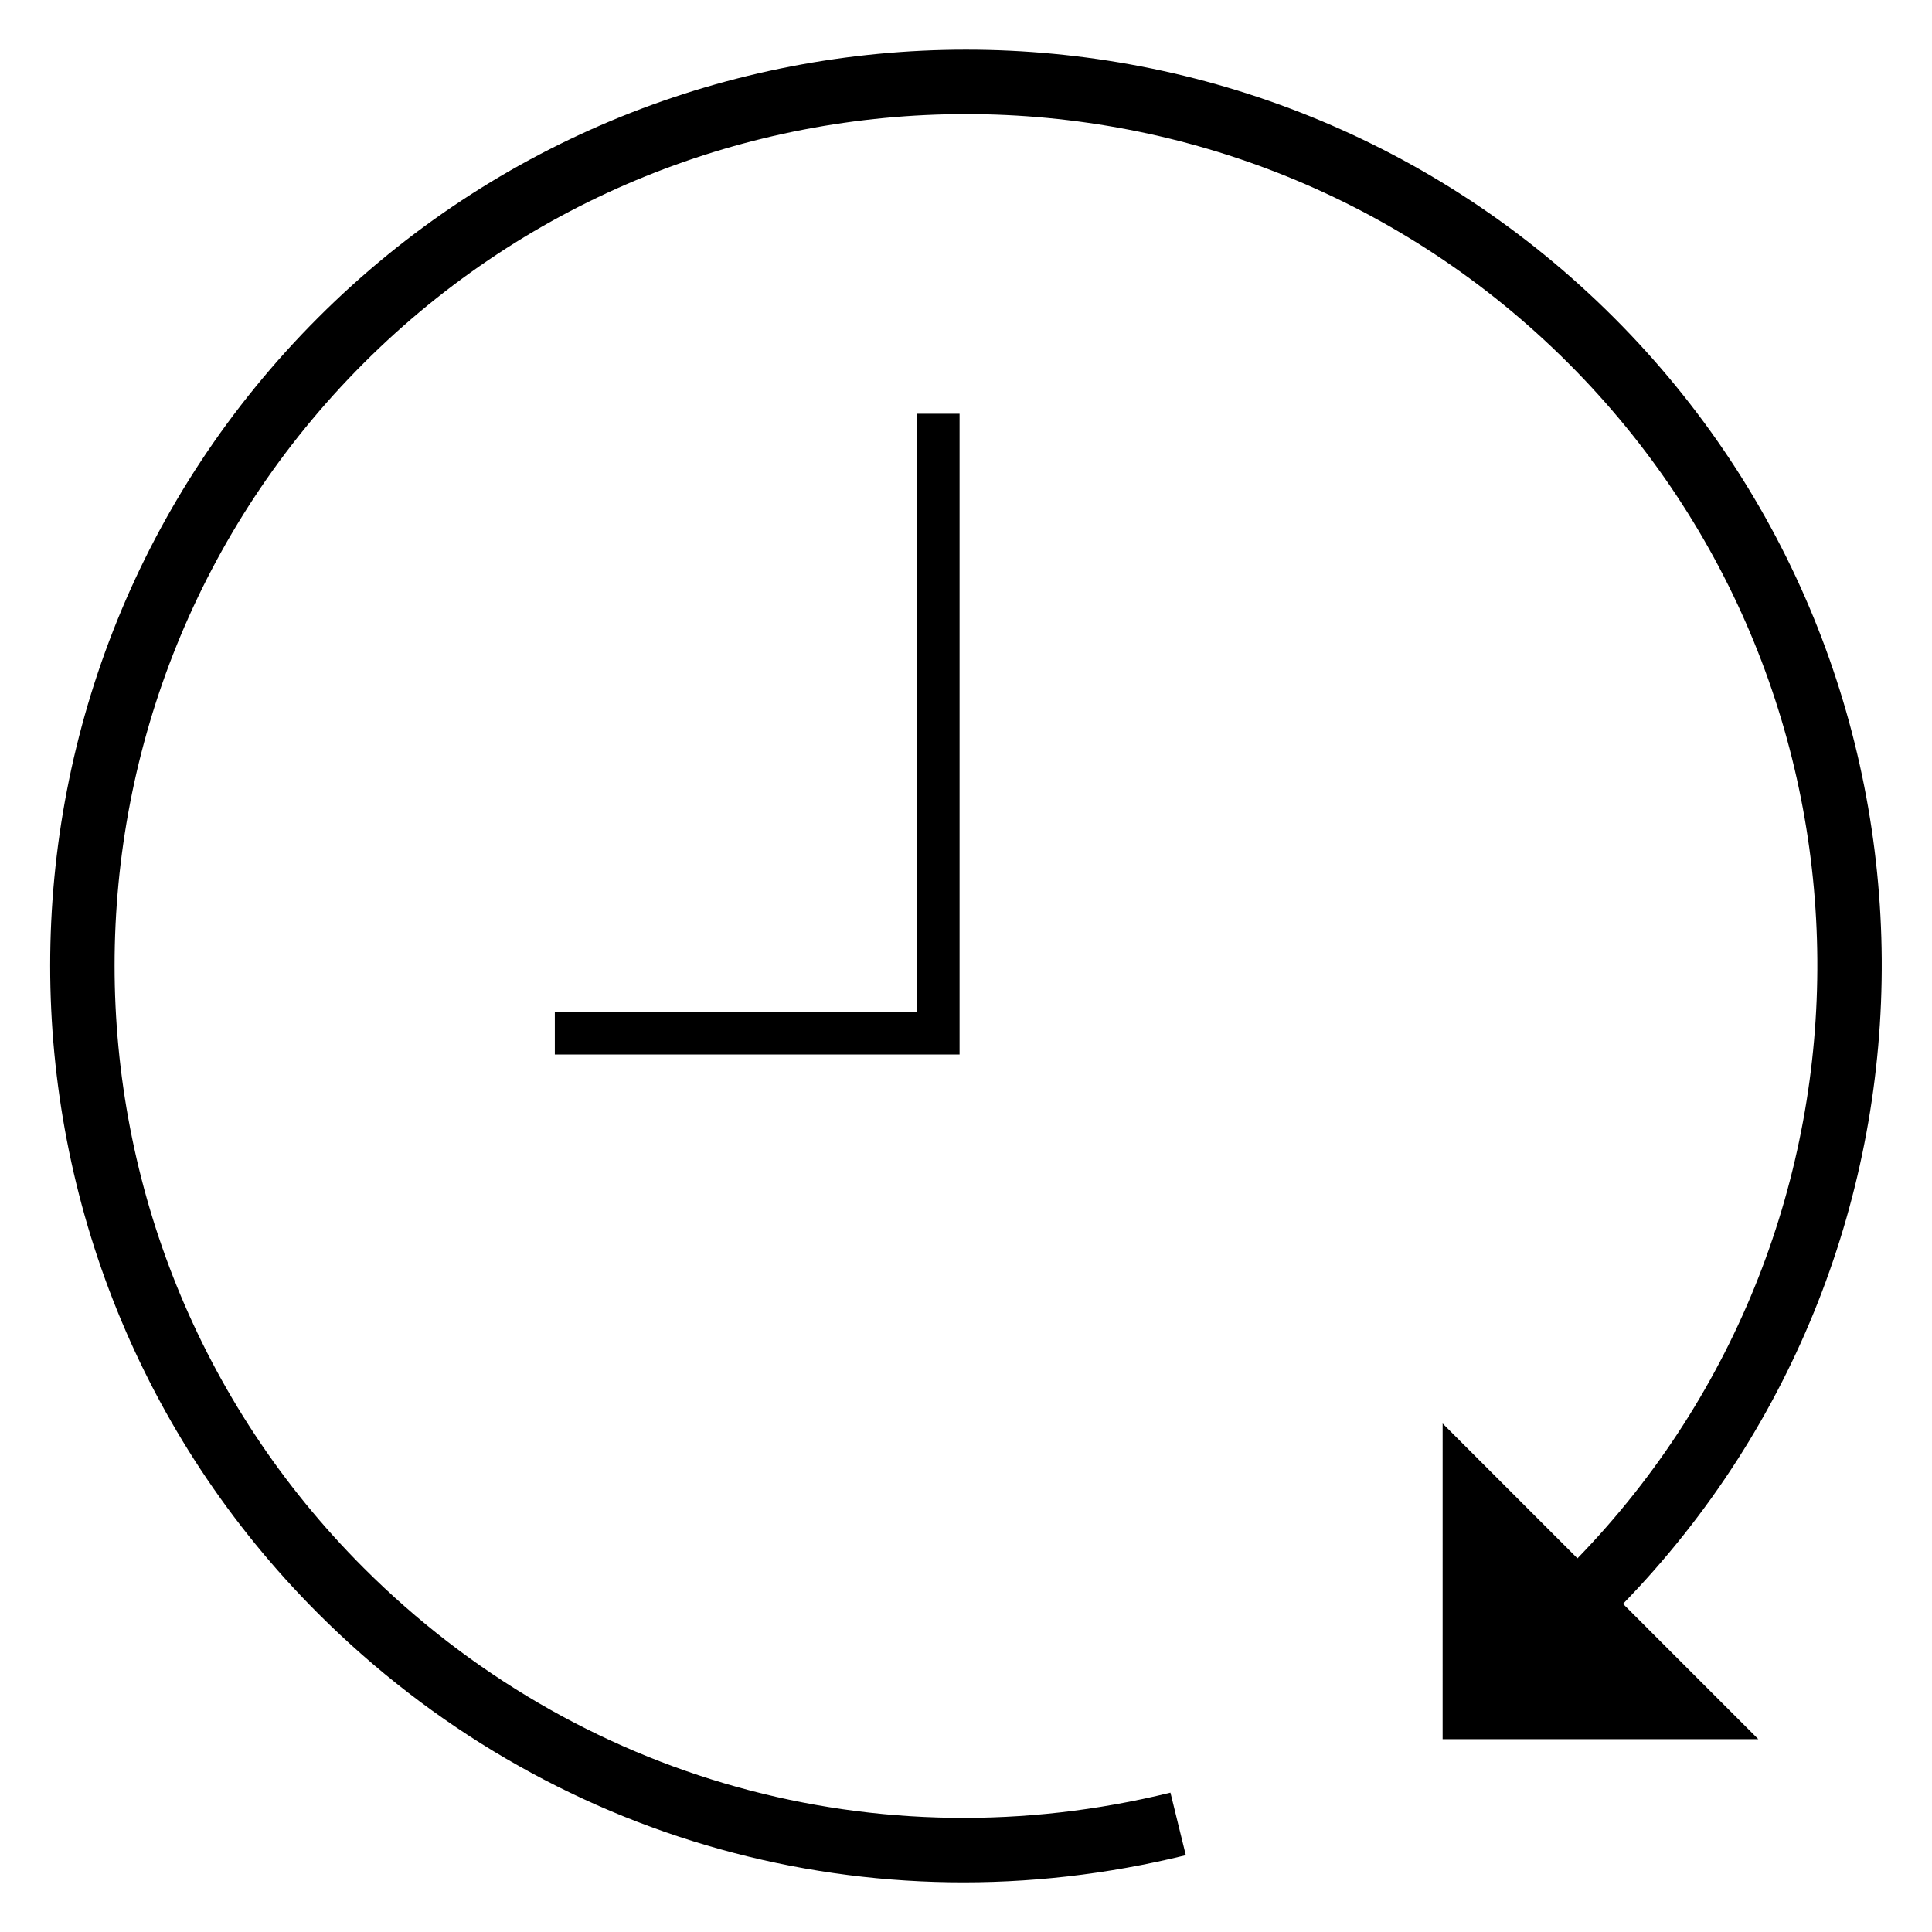 <?xml version="1.0" encoding="UTF-8"?>
<!-- Uploaded to: SVG Repo, www.svgrepo.com, Generator: SVG Repo Mixer Tools -->
<svg fill="#000000" width="800px" height="800px" version="1.1" viewBox="144 144 512 512" xmlns="http://www.w3.org/2000/svg">
 <g>
  <path d="m526.31 604.89h83.656l-35.852-35.855c92.207-94.867 91.441-247.02-2.41-340.86-94.664-94.676-248.71-94.68-343.39-0.008-94.688 94.684-94.688 248.74-0.012 343.42 60.645 60.625 146.6 84.574 229.95 64.062l-4.074-16.574c-77.508 19.062-157.43-3.199-213.8-59.559-88.02-88.027-88.016-231.25 0.004-319.27 88.016-88.016 231.23-88.012 319.25 0.012 87.188 87.188 87.953 228.51 2.41 316.72l-35.73-35.734z"/>
  <path d="m386.91 412.08h-95.875v11.383h107.26v-169.81h-11.387z"/>
 </g>
</svg>